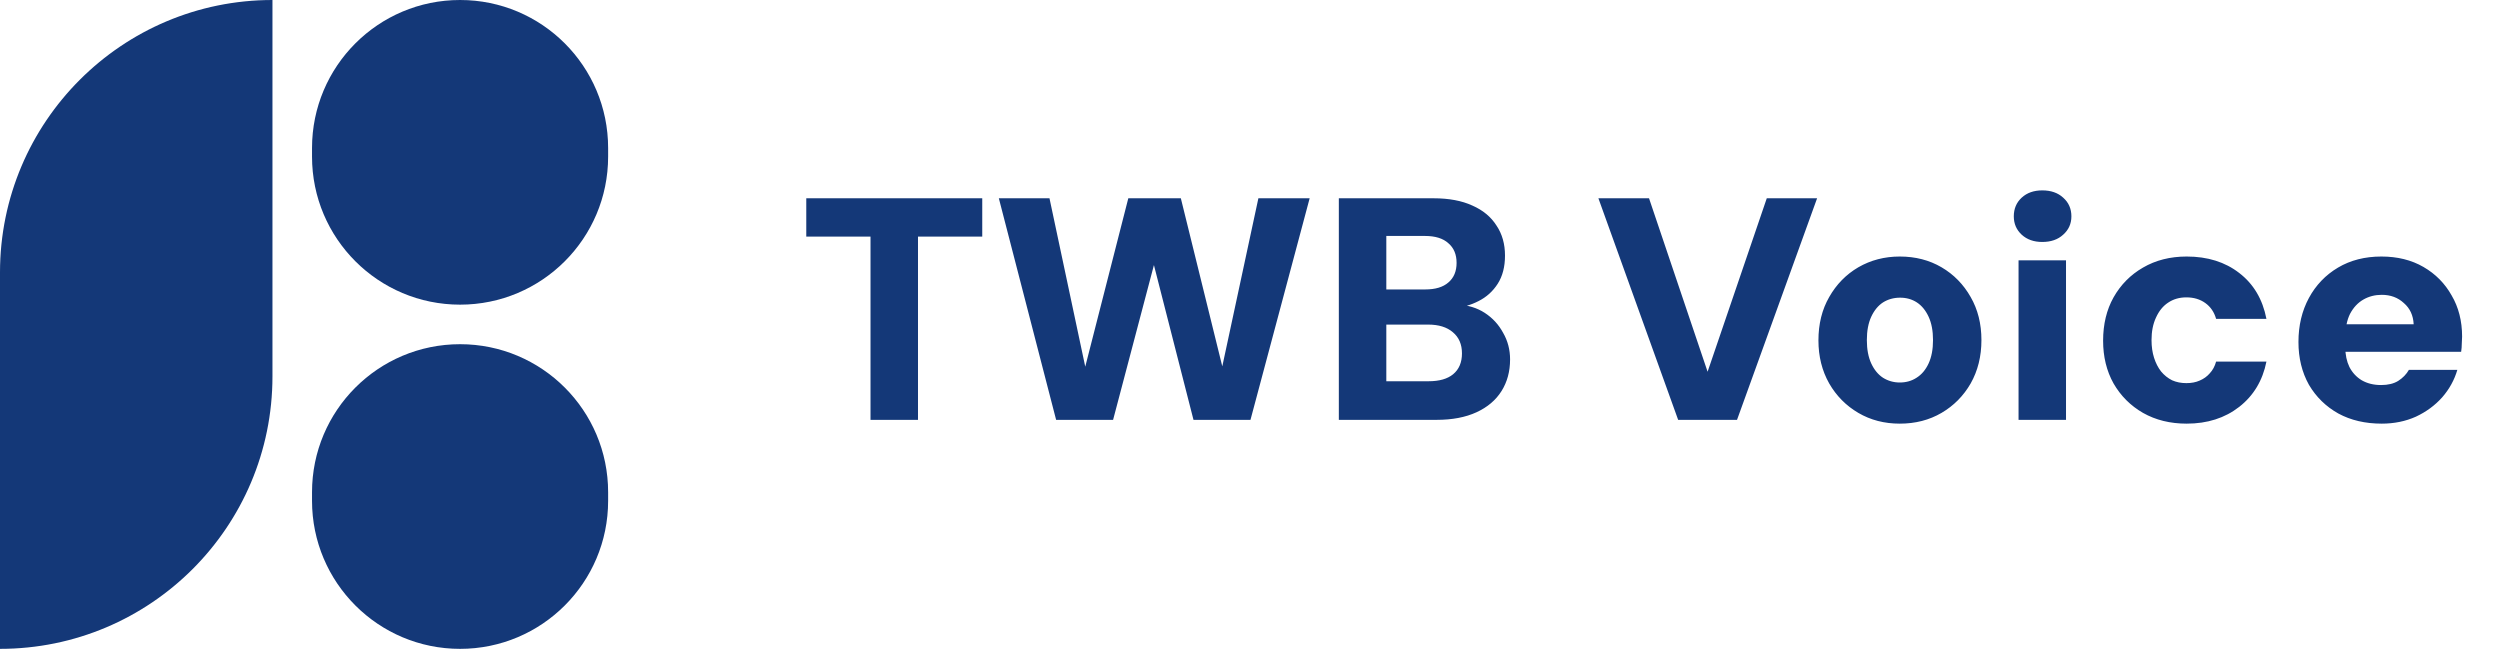 <svg width="131" height="34" viewBox="0 0 131 34" fill="none" xmlns="http://www.w3.org/2000/svg">
<path d="M0 14.277C0 6.392 6.392 0 14.277 0V19.723C14.277 27.608 7.885 34 0 34V14.277Z" fill="#143878"/>
<path d="M16.35 7.758C16.35 3.473 19.823 0 24.108 0C28.393 0 31.866 3.473 31.866 7.758V8.206C31.866 12.491 28.393 15.964 24.108 15.964C19.823 15.964 16.35 12.491 16.35 8.206V7.758Z" fill="#143878"/>
<path d="M16.35 25.794C16.35 21.509 19.823 18.036 24.108 18.036C28.393 18.036 31.866 21.509 31.866 25.794V26.242C31.866 30.526 28.393 34 24.108 34C19.823 34 16.35 30.526 16.35 26.242V25.794Z" fill="#143878"/>
<path d="M45.615 22V12.397H42.249V10.39H51.47V12.397H48.103V22H45.615ZM55.341 22L52.339 10.39H54.993L56.867 19.214L59.123 10.39H61.876L64.048 19.197L65.939 10.39H68.626L65.525 22H62.539L60.466 13.89L58.326 22H55.341ZM70.155 22V10.39H75.114C75.921 10.39 76.601 10.517 77.154 10.772C77.707 11.015 78.127 11.363 78.415 11.817C78.713 12.259 78.862 12.784 78.862 13.392C78.862 13.978 78.735 14.47 78.481 14.868C78.227 15.266 77.889 15.57 77.469 15.78C77.06 15.991 76.607 16.118 76.109 16.162L76.375 15.963C76.916 15.985 77.392 16.129 77.801 16.394C78.21 16.66 78.531 17.008 78.763 17.439C79.006 17.859 79.128 18.324 79.128 18.832C79.128 19.462 78.979 20.015 78.68 20.491C78.382 20.966 77.945 21.337 77.37 21.602C76.795 21.867 76.098 22 75.28 22H70.155ZM72.643 19.977H74.865C75.418 19.977 75.844 19.855 76.142 19.612C76.452 19.357 76.607 18.992 76.607 18.517C76.607 18.042 76.447 17.671 76.126 17.406C75.816 17.14 75.385 17.008 74.832 17.008H72.643V19.977ZM72.643 15.167H74.683C75.214 15.167 75.617 15.045 75.894 14.802C76.181 14.559 76.325 14.216 76.325 13.774C76.325 13.331 76.181 12.989 75.894 12.745C75.617 12.491 75.208 12.364 74.666 12.364H72.643V15.167ZM87.935 22L83.756 10.39H86.409L89.478 19.479L92.579 10.39H95.216L91.02 22H87.935ZM99.548 22.199C98.741 22.199 98.017 22.011 97.376 21.635C96.734 21.259 96.226 20.745 95.85 20.093C95.474 19.429 95.286 18.677 95.286 17.837C95.286 16.975 95.474 16.217 95.85 15.565C96.226 14.902 96.734 14.382 97.376 14.006C98.028 13.63 98.752 13.442 99.548 13.442C100.366 13.442 101.096 13.63 101.737 14.006C102.379 14.382 102.887 14.902 103.263 15.565C103.639 16.217 103.827 16.969 103.827 17.82C103.827 18.672 103.639 19.429 103.263 20.093C102.887 20.745 102.379 21.259 101.737 21.635C101.096 22.011 100.366 22.199 99.548 22.199ZM99.548 20.043C99.88 20.043 100.173 19.96 100.427 19.794C100.693 19.628 100.903 19.38 101.057 19.048C101.212 18.716 101.29 18.307 101.29 17.82C101.29 17.334 101.212 16.925 101.057 16.593C100.903 16.262 100.698 16.013 100.444 15.847C100.189 15.681 99.897 15.598 99.565 15.598C99.233 15.598 98.934 15.681 98.669 15.847C98.415 16.013 98.21 16.262 98.055 16.593C97.901 16.925 97.823 17.334 97.823 17.82C97.823 18.307 97.901 18.716 98.055 19.048C98.21 19.38 98.415 19.628 98.669 19.794C98.934 19.96 99.228 20.043 99.548 20.043ZM105.772 22V13.641H108.259V22H105.772ZM107.015 12.679C106.573 12.679 106.214 12.552 105.937 12.298C105.661 12.043 105.523 11.723 105.523 11.336C105.523 10.938 105.661 10.611 105.937 10.357C106.214 10.103 106.573 9.976 107.015 9.976C107.469 9.976 107.834 10.103 108.11 10.357C108.398 10.611 108.541 10.938 108.541 11.336C108.541 11.723 108.398 12.043 108.11 12.298C107.834 12.552 107.469 12.679 107.015 12.679ZM114.581 22.199C113.719 22.199 112.956 22.011 112.293 21.635C111.64 21.259 111.126 20.745 110.75 20.093C110.385 19.44 110.203 18.694 110.203 17.854C110.203 16.991 110.385 16.234 110.75 15.582C111.126 14.918 111.64 14.398 112.293 14.022C112.956 13.635 113.719 13.442 114.581 13.442C115.676 13.442 116.594 13.729 117.335 14.304C118.086 14.879 118.562 15.681 118.761 16.709H116.124C116.024 16.355 115.836 16.079 115.56 15.88C115.284 15.681 114.952 15.582 114.565 15.582C114.2 15.582 113.879 15.675 113.603 15.863C113.337 16.04 113.127 16.3 112.973 16.643C112.818 16.975 112.74 17.367 112.74 17.82C112.74 18.163 112.785 18.473 112.873 18.749C112.962 19.026 113.083 19.263 113.238 19.462C113.404 19.662 113.597 19.816 113.818 19.927C114.04 20.026 114.288 20.076 114.565 20.076C114.83 20.076 115.062 20.032 115.261 19.943C115.471 19.855 115.648 19.728 115.792 19.562C115.947 19.396 116.057 19.192 116.124 18.948H118.761C118.562 19.943 118.086 20.734 117.335 21.32C116.583 21.906 115.665 22.199 114.581 22.199ZM124.801 22.199C123.939 22.199 123.181 22.022 122.529 21.668C121.877 21.303 121.362 20.8 120.986 20.159C120.622 19.507 120.439 18.76 120.439 17.92C120.439 17.058 120.622 16.289 120.986 15.615C121.351 14.94 121.86 14.409 122.512 14.022C123.165 13.635 123.922 13.442 124.785 13.442C125.625 13.442 126.36 13.624 126.99 13.989C127.621 14.354 128.113 14.852 128.466 15.482C128.831 16.101 129.014 16.82 129.014 17.638C129.014 17.749 129.008 17.876 128.997 18.02C128.997 18.152 128.986 18.29 128.964 18.434H122.214V16.991H126.476C126.454 16.527 126.283 16.156 125.962 15.88C125.652 15.592 125.265 15.449 124.801 15.449C124.447 15.449 124.127 15.532 123.839 15.698C123.552 15.863 123.319 16.112 123.143 16.444C122.977 16.776 122.894 17.196 122.894 17.704V18.202C122.894 18.589 122.966 18.932 123.109 19.23C123.264 19.529 123.48 19.761 123.756 19.927C124.044 20.093 124.381 20.176 124.768 20.176C125.133 20.176 125.431 20.104 125.664 19.96C125.907 19.805 126.095 19.612 126.227 19.38H128.765C128.61 19.91 128.345 20.391 127.969 20.822C127.593 21.243 127.134 21.58 126.592 21.834C126.051 22.077 125.453 22.199 124.801 22.199Z" fill="#143878"/>
</svg>
